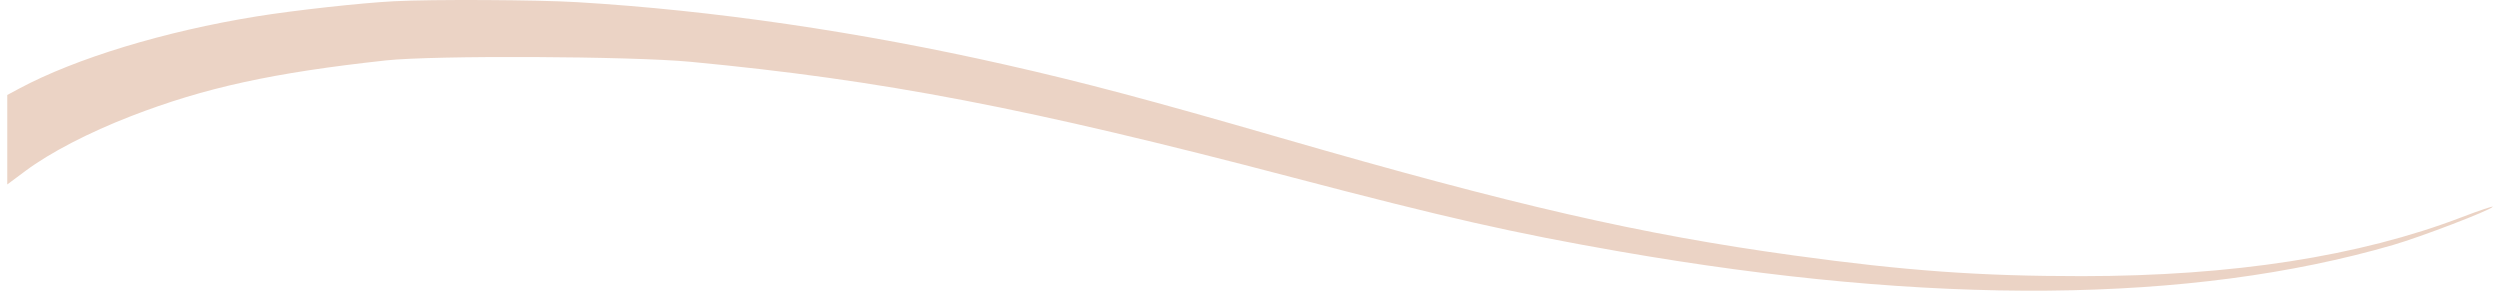 <?xml version="1.0" encoding="UTF-8"?>
<svg xmlns="http://www.w3.org/2000/svg" width="172" height="20" viewBox="0 0 172 20" fill="none">
  <path fill-rule="evenodd" clip-rule="evenodd" d="M27.098 0.086C24.825 0.204 20.261 0.708 17.653 1.129C11.326 2.151 5.207 4.011 1.314 6.097L0.5 6.534V9.612V12.691L1.748 11.762C3.456 10.491 6.096 9.121 9.017 7.99C14.082 6.029 18.782 5.002 26.555 4.156C29.82 3.8 43.41 3.863 47.508 4.252C60.699 5.504 70.747 7.433 88.871 12.192C99.497 14.982 104.124 16.03 111.452 17.306C132.912 21.044 150.742 20.892 164.648 16.853C166.562 16.297 171.307 14.479 171.497 14.229C171.557 14.151 170.598 14.473 169.366 14.944C162.329 17.639 153.593 18.995 143.25 18.999C136.239 19.002 131.119 18.634 123.394 17.572C112.868 16.124 104.247 14.148 88.111 9.483C79.02 6.855 74.576 5.674 69.197 4.457C59.136 2.181 49.014 0.703 39.691 0.148C36.918 -0.017 29.753 -0.053 27.098 0.086Z" fill="#EBD3C5"></path>
</svg>
